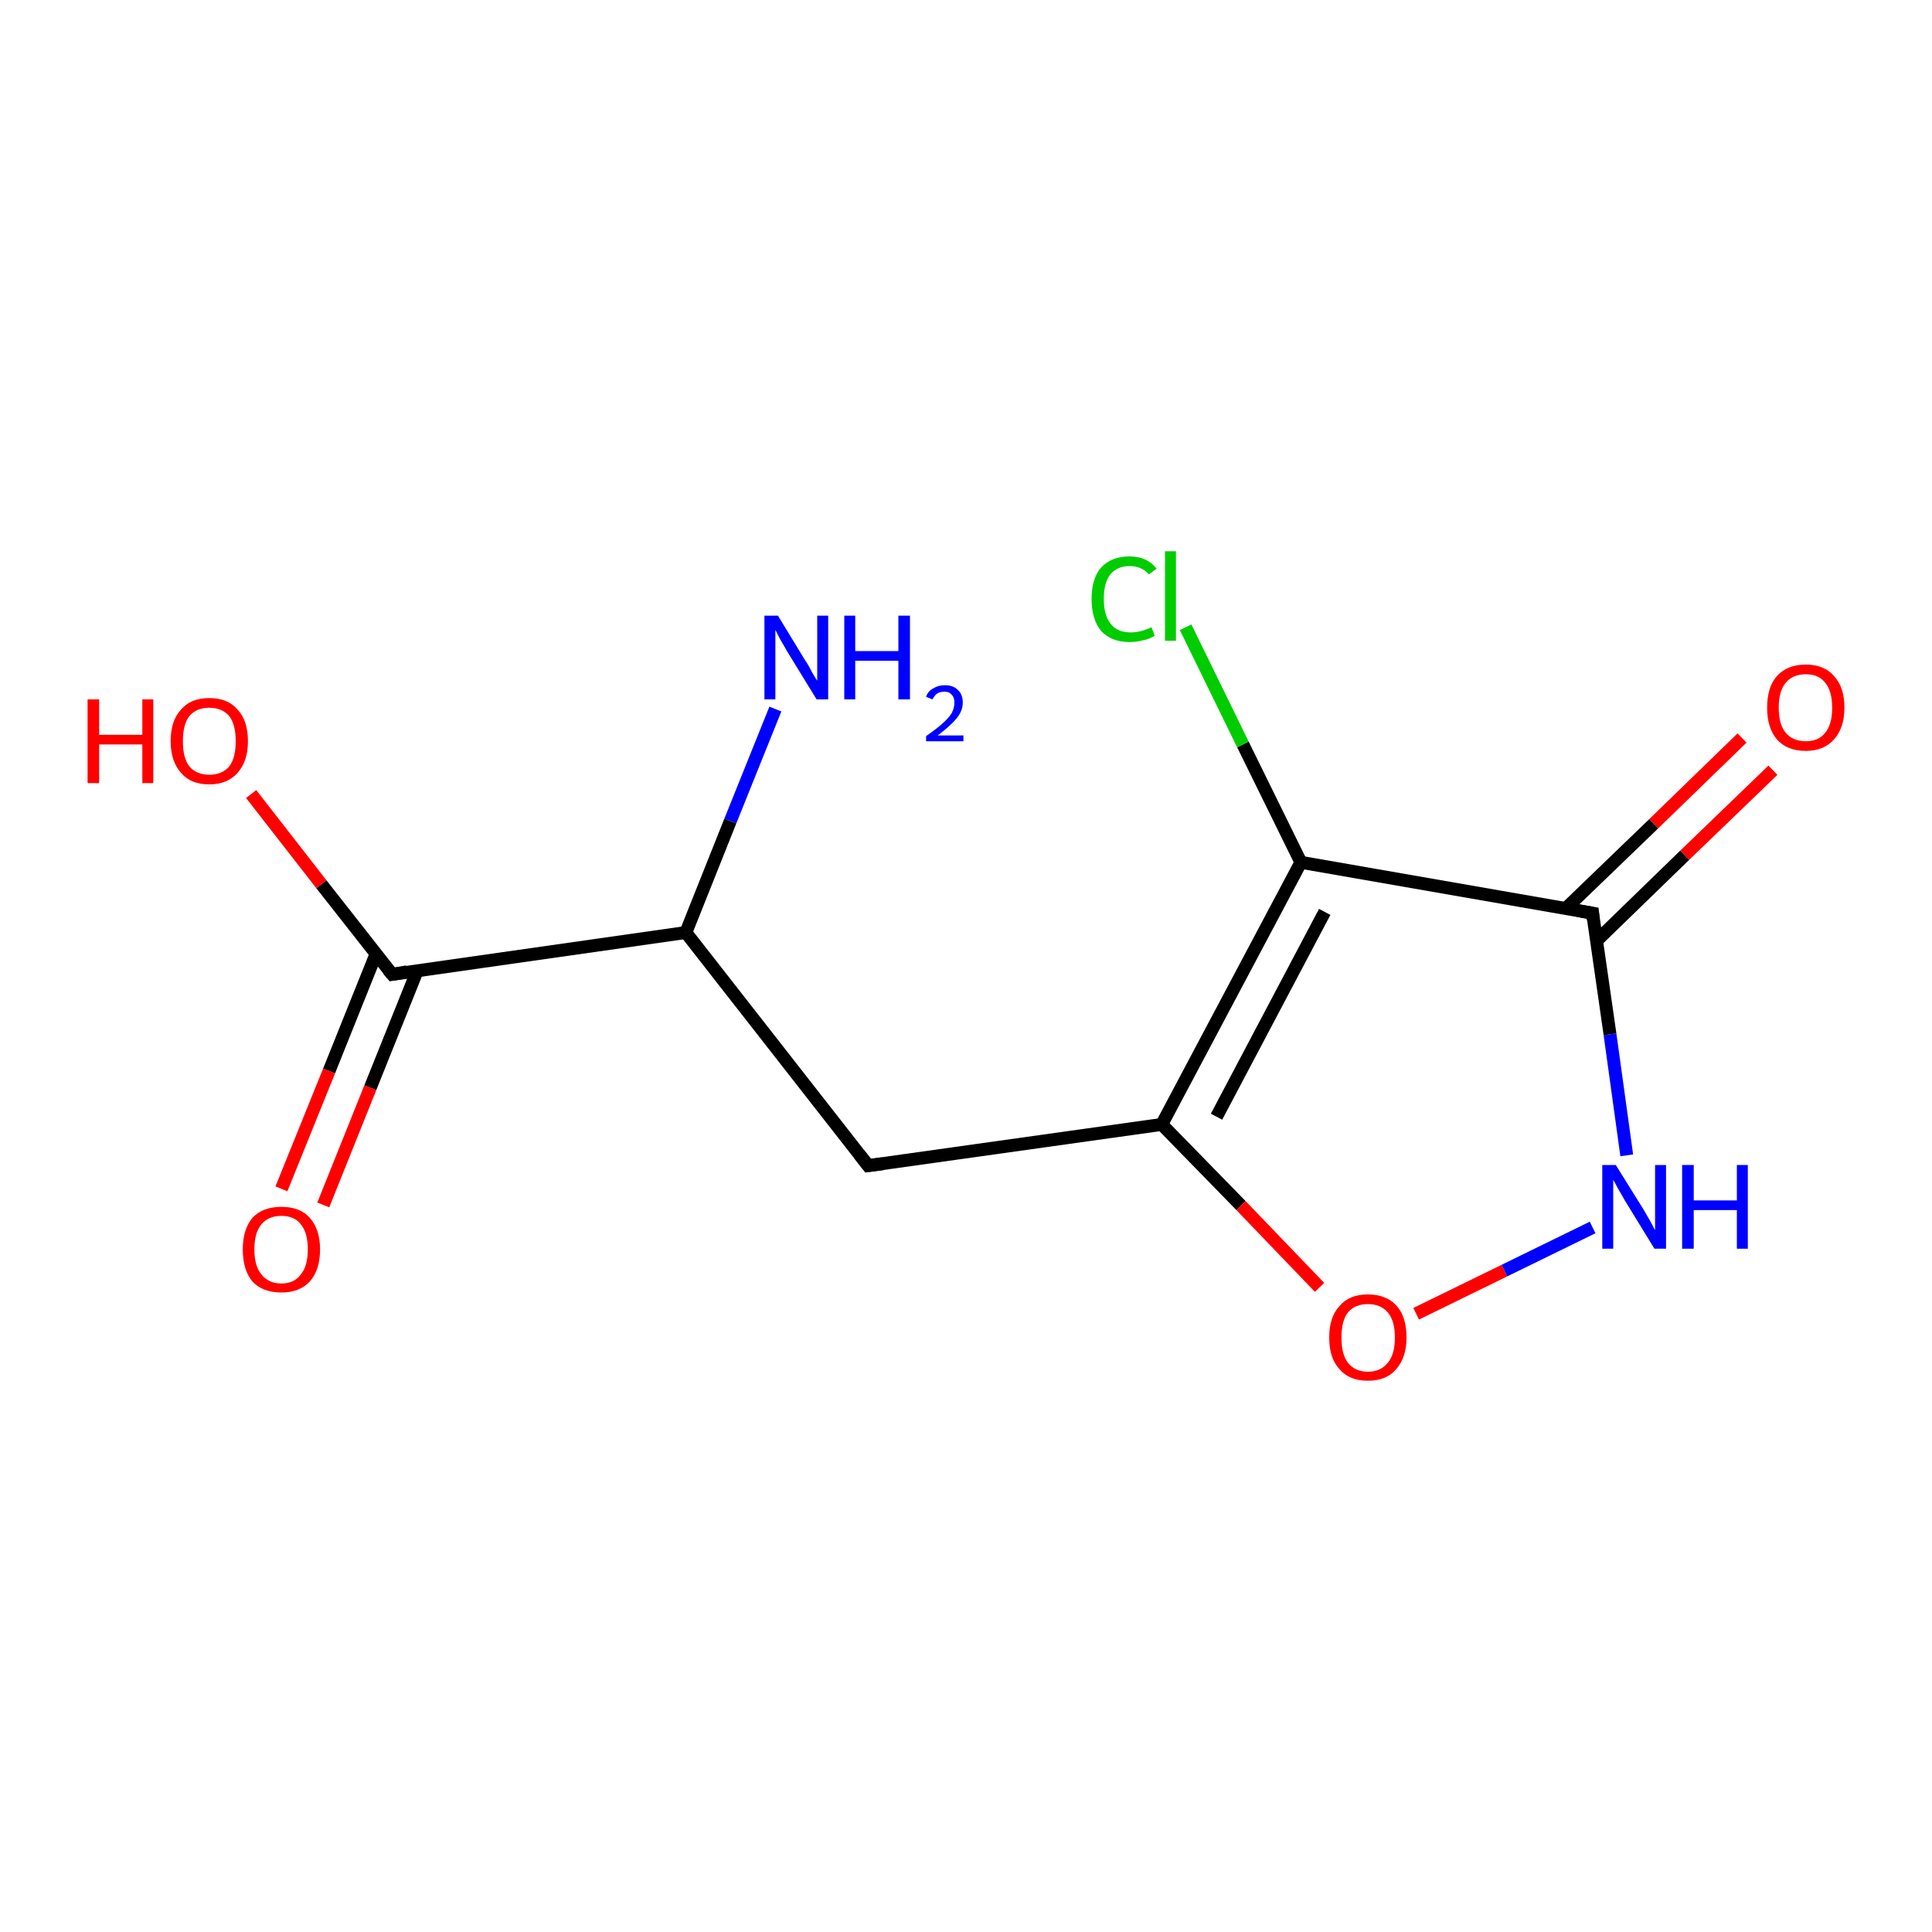 <?xml version='1.0' encoding='iso-8859-1'?>
<svg version='1.1' baseProfile='full'
              xmlns='http://www.w3.org/2000/svg'
                      xmlns:rdkit='http://www.rdkit.org/xml'
                      xmlns:xlink='http://www.w3.org/1999/xlink'
                  xml:space='preserve'
width='300px' height='300px' viewBox='0 0 300 300'>
<!-- END OF HEADER -->
<rect style='opacity:1.0;fill:#FFFFFF;stroke:none' width='300.0' height='300.0' x='0.0' y='0.0'> </rect>
<path class='bond-0 atom-0 atom-1' d='M 120.4,110.1 L 113.4,127.5' style='fill:none;fill-rule:evenodd;stroke:#0000FF;stroke-width:2.0px;stroke-linecap:butt;stroke-linejoin:miter;stroke-opacity:1' />
<path class='bond-0 atom-0 atom-1' d='M 113.4,127.5 L 106.5,144.8' style='fill:none;fill-rule:evenodd;stroke:#000000;stroke-width:2.0px;stroke-linecap:butt;stroke-linejoin:miter;stroke-opacity:1' />
<path class='bond-1 atom-1 atom-2' d='M 106.5,144.8 L 134.8,181.0' style='fill:none;fill-rule:evenodd;stroke:#000000;stroke-width:2.0px;stroke-linecap:butt;stroke-linejoin:miter;stroke-opacity:1' />
<path class='bond-2 atom-2 atom-3' d='M 134.8,181.0 L 180.4,174.6' style='fill:none;fill-rule:evenodd;stroke:#000000;stroke-width:2.0px;stroke-linecap:butt;stroke-linejoin:miter;stroke-opacity:1' />
<path class='bond-3 atom-3 atom-4' d='M 180.4,174.6 L 192.7,187.2' style='fill:none;fill-rule:evenodd;stroke:#000000;stroke-width:2.0px;stroke-linecap:butt;stroke-linejoin:miter;stroke-opacity:1' />
<path class='bond-3 atom-3 atom-4' d='M 192.7,187.2 L 204.9,199.9' style='fill:none;fill-rule:evenodd;stroke:#FF0000;stroke-width:2.0px;stroke-linecap:butt;stroke-linejoin:miter;stroke-opacity:1' />
<path class='bond-4 atom-4 atom-5' d='M 219.9,204.0 L 233.6,197.3' style='fill:none;fill-rule:evenodd;stroke:#FF0000;stroke-width:2.0px;stroke-linecap:butt;stroke-linejoin:miter;stroke-opacity:1' />
<path class='bond-4 atom-4 atom-5' d='M 233.6,197.3 L 247.3,190.6' style='fill:none;fill-rule:evenodd;stroke:#0000FF;stroke-width:2.0px;stroke-linecap:butt;stroke-linejoin:miter;stroke-opacity:1' />
<path class='bond-5 atom-5 atom-6' d='M 252.6,179.4 L 250.0,160.6' style='fill:none;fill-rule:evenodd;stroke:#0000FF;stroke-width:2.0px;stroke-linecap:butt;stroke-linejoin:miter;stroke-opacity:1' />
<path class='bond-5 atom-5 atom-6' d='M 250.0,160.6 L 247.3,141.8' style='fill:none;fill-rule:evenodd;stroke:#000000;stroke-width:2.0px;stroke-linecap:butt;stroke-linejoin:miter;stroke-opacity:1' />
<path class='bond-6 atom-6 atom-7' d='M 247.9,146.1 L 261.6,132.8' style='fill:none;fill-rule:evenodd;stroke:#000000;stroke-width:2.0px;stroke-linecap:butt;stroke-linejoin:miter;stroke-opacity:1' />
<path class='bond-6 atom-6 atom-7' d='M 261.6,132.8 L 275.3,119.6' style='fill:none;fill-rule:evenodd;stroke:#FF0000;stroke-width:2.0px;stroke-linecap:butt;stroke-linejoin:miter;stroke-opacity:1' />
<path class='bond-6 atom-6 atom-7' d='M 243.1,141.1 L 256.8,127.9' style='fill:none;fill-rule:evenodd;stroke:#000000;stroke-width:2.0px;stroke-linecap:butt;stroke-linejoin:miter;stroke-opacity:1' />
<path class='bond-6 atom-6 atom-7' d='M 256.8,127.9 L 270.5,114.6' style='fill:none;fill-rule:evenodd;stroke:#FF0000;stroke-width:2.0px;stroke-linecap:butt;stroke-linejoin:miter;stroke-opacity:1' />
<path class='bond-7 atom-6 atom-8' d='M 247.3,141.8 L 202.0,133.9' style='fill:none;fill-rule:evenodd;stroke:#000000;stroke-width:2.0px;stroke-linecap:butt;stroke-linejoin:miter;stroke-opacity:1' />
<path class='bond-8 atom-8 atom-9' d='M 202.0,133.9 L 193.0,115.6' style='fill:none;fill-rule:evenodd;stroke:#000000;stroke-width:2.0px;stroke-linecap:butt;stroke-linejoin:miter;stroke-opacity:1' />
<path class='bond-8 atom-8 atom-9' d='M 193.0,115.6 L 184.1,97.4' style='fill:none;fill-rule:evenodd;stroke:#00CC00;stroke-width:2.0px;stroke-linecap:butt;stroke-linejoin:miter;stroke-opacity:1' />
<path class='bond-9 atom-1 atom-10' d='M 106.5,144.8 L 60.9,151.3' style='fill:none;fill-rule:evenodd;stroke:#000000;stroke-width:2.0px;stroke-linecap:butt;stroke-linejoin:miter;stroke-opacity:1' />
<path class='bond-10 atom-10 atom-11' d='M 60.9,151.3 L 49.9,137.3' style='fill:none;fill-rule:evenodd;stroke:#000000;stroke-width:2.0px;stroke-linecap:butt;stroke-linejoin:miter;stroke-opacity:1' />
<path class='bond-10 atom-10 atom-11' d='M 49.9,137.3 L 39.0,123.3' style='fill:none;fill-rule:evenodd;stroke:#FF0000;stroke-width:2.0px;stroke-linecap:butt;stroke-linejoin:miter;stroke-opacity:1' />
<path class='bond-11 atom-10 atom-12' d='M 58.4,148.1 L 51.1,166.3' style='fill:none;fill-rule:evenodd;stroke:#000000;stroke-width:2.0px;stroke-linecap:butt;stroke-linejoin:miter;stroke-opacity:1' />
<path class='bond-11 atom-10 atom-12' d='M 51.1,166.3 L 43.7,184.6' style='fill:none;fill-rule:evenodd;stroke:#FF0000;stroke-width:2.0px;stroke-linecap:butt;stroke-linejoin:miter;stroke-opacity:1' />
<path class='bond-11 atom-10 atom-12' d='M 64.8,150.7 L 57.5,168.9' style='fill:none;fill-rule:evenodd;stroke:#000000;stroke-width:2.0px;stroke-linecap:butt;stroke-linejoin:miter;stroke-opacity:1' />
<path class='bond-11 atom-10 atom-12' d='M 57.5,168.9 L 50.2,187.1' style='fill:none;fill-rule:evenodd;stroke:#FF0000;stroke-width:2.0px;stroke-linecap:butt;stroke-linejoin:miter;stroke-opacity:1' />
<path class='bond-12 atom-8 atom-3' d='M 202.0,133.9 L 180.4,174.6' style='fill:none;fill-rule:evenodd;stroke:#000000;stroke-width:2.0px;stroke-linecap:butt;stroke-linejoin:miter;stroke-opacity:1' />
<path class='bond-12 atom-8 atom-3' d='M 205.7,141.6 L 188.9,173.4' style='fill:none;fill-rule:evenodd;stroke:#000000;stroke-width:2.0px;stroke-linecap:butt;stroke-linejoin:miter;stroke-opacity:1' />
<path d='M 133.4,179.2 L 134.8,181.0 L 137.1,180.7' style='fill:none;stroke:#000000;stroke-width:2.0px;stroke-linecap:butt;stroke-linejoin:miter;stroke-opacity:1;' />
<path d='M 247.4,142.8 L 247.3,141.8 L 245.0,141.4' style='fill:none;stroke:#000000;stroke-width:2.0px;stroke-linecap:butt;stroke-linejoin:miter;stroke-opacity:1;' />
<path d='M 63.2,150.9 L 60.9,151.3 L 60.3,150.6' style='fill:none;stroke:#000000;stroke-width:2.0px;stroke-linecap:butt;stroke-linejoin:miter;stroke-opacity:1;' />
<path class='atom-0' d='M 120.8 95.6
L 125.0 102.5
Q 125.5 103.2, 126.1 104.4
Q 126.8 105.6, 126.9 105.7
L 126.9 95.6
L 128.6 95.6
L 128.6 108.6
L 126.8 108.6
L 122.2 101.1
Q 121.7 100.2, 121.1 99.2
Q 120.6 98.2, 120.4 97.8
L 120.4 108.6
L 118.7 108.6
L 118.7 95.6
L 120.8 95.6
' fill='#0000FF'/>
<path class='atom-0' d='M 131.1 95.6
L 132.8 95.6
L 132.8 101.1
L 139.5 101.1
L 139.5 95.6
L 141.3 95.6
L 141.3 108.6
L 139.5 108.6
L 139.5 102.6
L 132.8 102.6
L 132.8 108.6
L 131.1 108.6
L 131.1 95.6
' fill='#0000FF'/>
<path class='atom-0' d='M 143.8 108.2
Q 144.1 107.3, 144.9 106.9
Q 145.7 106.4, 146.7 106.4
Q 148.0 106.4, 148.7 107.1
Q 149.5 107.8, 149.5 109.1
Q 149.5 110.4, 148.5 111.6
Q 147.6 112.7, 145.6 114.2
L 149.6 114.2
L 149.6 115.1
L 143.8 115.1
L 143.8 114.3
Q 145.4 113.2, 146.4 112.3
Q 147.3 111.5, 147.8 110.7
Q 148.2 109.9, 148.2 109.1
Q 148.2 108.3, 147.8 107.9
Q 147.4 107.4, 146.7 107.4
Q 146.0 107.4, 145.5 107.7
Q 145.1 108.0, 144.8 108.6
L 143.8 108.2
' fill='#0000FF'/>
<path class='atom-4' d='M 206.4 207.7
Q 206.4 204.5, 208.0 202.8
Q 209.5 201.0, 212.4 201.0
Q 215.3 201.0, 216.9 202.8
Q 218.4 204.5, 218.4 207.7
Q 218.4 210.8, 216.8 212.6
Q 215.3 214.4, 212.4 214.4
Q 209.5 214.4, 208.0 212.6
Q 206.4 210.9, 206.4 207.7
M 212.4 213.0
Q 214.4 213.0, 215.5 211.6
Q 216.6 210.3, 216.6 207.7
Q 216.6 205.1, 215.5 203.8
Q 214.4 202.5, 212.4 202.5
Q 210.4 202.5, 209.3 203.8
Q 208.3 205.1, 208.3 207.7
Q 208.3 210.3, 209.3 211.6
Q 210.4 213.0, 212.4 213.0
' fill='#FF0000'/>
<path class='atom-5' d='M 250.9 180.9
L 255.2 187.8
Q 255.6 188.5, 256.3 189.7
Q 256.9 190.9, 257.0 191.0
L 257.0 180.9
L 258.7 180.9
L 258.7 193.9
L 256.9 193.9
L 252.3 186.4
Q 251.8 185.5, 251.2 184.5
Q 250.7 183.5, 250.5 183.2
L 250.5 193.9
L 248.8 193.9
L 248.8 180.9
L 250.9 180.9
' fill='#0000FF'/>
<path class='atom-5' d='M 261.2 180.9
L 263.0 180.9
L 263.0 186.4
L 269.7 186.4
L 269.7 180.9
L 271.4 180.9
L 271.4 193.9
L 269.7 193.9
L 269.7 187.9
L 263.0 187.9
L 263.0 193.9
L 261.2 193.9
L 261.2 180.9
' fill='#0000FF'/>
<path class='atom-7' d='M 274.4 109.9
Q 274.4 106.7, 275.9 105.0
Q 277.5 103.2, 280.4 103.2
Q 283.3 103.2, 284.8 105.0
Q 286.4 106.7, 286.4 109.9
Q 286.4 113.0, 284.8 114.8
Q 283.2 116.6, 280.4 116.6
Q 277.5 116.6, 275.9 114.8
Q 274.4 113.0, 274.4 109.9
M 280.4 115.1
Q 282.4 115.1, 283.4 113.8
Q 284.5 112.5, 284.5 109.9
Q 284.5 107.3, 283.4 106.0
Q 282.4 104.7, 280.4 104.7
Q 278.4 104.7, 277.3 106.0
Q 276.2 107.3, 276.2 109.9
Q 276.2 112.5, 277.3 113.8
Q 278.4 115.1, 280.4 115.1
' fill='#FF0000'/>
<path class='atom-9' d='M 169.5 93.0
Q 169.5 89.8, 171.0 88.1
Q 172.6 86.4, 175.4 86.4
Q 178.1 86.4, 179.6 88.3
L 178.4 89.2
Q 177.3 87.9, 175.4 87.9
Q 173.5 87.9, 172.4 89.2
Q 171.4 90.5, 171.4 93.0
Q 171.4 95.6, 172.5 96.9
Q 173.5 98.2, 175.6 98.2
Q 177.1 98.2, 178.8 97.4
L 179.3 98.7
Q 178.6 99.2, 177.6 99.4
Q 176.5 99.7, 175.4 99.7
Q 172.6 99.7, 171.0 98.0
Q 169.5 96.2, 169.5 93.0
' fill='#00CC00'/>
<path class='atom-9' d='M 180.9 85.6
L 182.6 85.6
L 182.6 99.5
L 180.9 99.5
L 180.9 85.6
' fill='#00CC00'/>
<path class='atom-11' d='M 13.6 108.6
L 15.4 108.6
L 15.4 114.1
L 22.1 114.1
L 22.1 108.6
L 23.8 108.6
L 23.8 121.6
L 22.1 121.6
L 22.1 115.6
L 15.4 115.6
L 15.4 121.6
L 13.6 121.6
L 13.6 108.6
' fill='#FF0000'/>
<path class='atom-11' d='M 26.5 115.1
Q 26.5 111.9, 28.1 110.2
Q 29.6 108.4, 32.5 108.4
Q 35.4 108.4, 36.9 110.2
Q 38.5 111.9, 38.5 115.1
Q 38.5 118.2, 36.9 120.0
Q 35.3 121.8, 32.5 121.8
Q 29.6 121.8, 28.1 120.0
Q 26.5 118.2, 26.5 115.1
M 32.5 120.3
Q 34.5 120.3, 35.6 119.0
Q 36.6 117.7, 36.6 115.1
Q 36.6 112.5, 35.6 111.2
Q 34.5 109.9, 32.5 109.9
Q 30.5 109.9, 29.4 111.2
Q 28.4 112.5, 28.4 115.1
Q 28.4 117.7, 29.4 119.0
Q 30.5 120.3, 32.5 120.3
' fill='#FF0000'/>
<path class='atom-12' d='M 37.7 194.0
Q 37.7 190.9, 39.2 189.1
Q 40.8 187.4, 43.7 187.4
Q 46.6 187.4, 48.1 189.1
Q 49.7 190.9, 49.7 194.0
Q 49.7 197.2, 48.1 199.0
Q 46.5 200.7, 43.7 200.7
Q 40.8 200.7, 39.2 199.0
Q 37.7 197.2, 37.7 194.0
M 43.7 199.3
Q 45.7 199.3, 46.7 197.9
Q 47.8 196.6, 47.8 194.0
Q 47.8 191.4, 46.7 190.1
Q 45.7 188.8, 43.7 188.8
Q 41.7 188.8, 40.6 190.1
Q 39.5 191.4, 39.5 194.0
Q 39.5 196.6, 40.6 197.9
Q 41.7 199.3, 43.7 199.3
' fill='#FF0000'/>
</svg>
